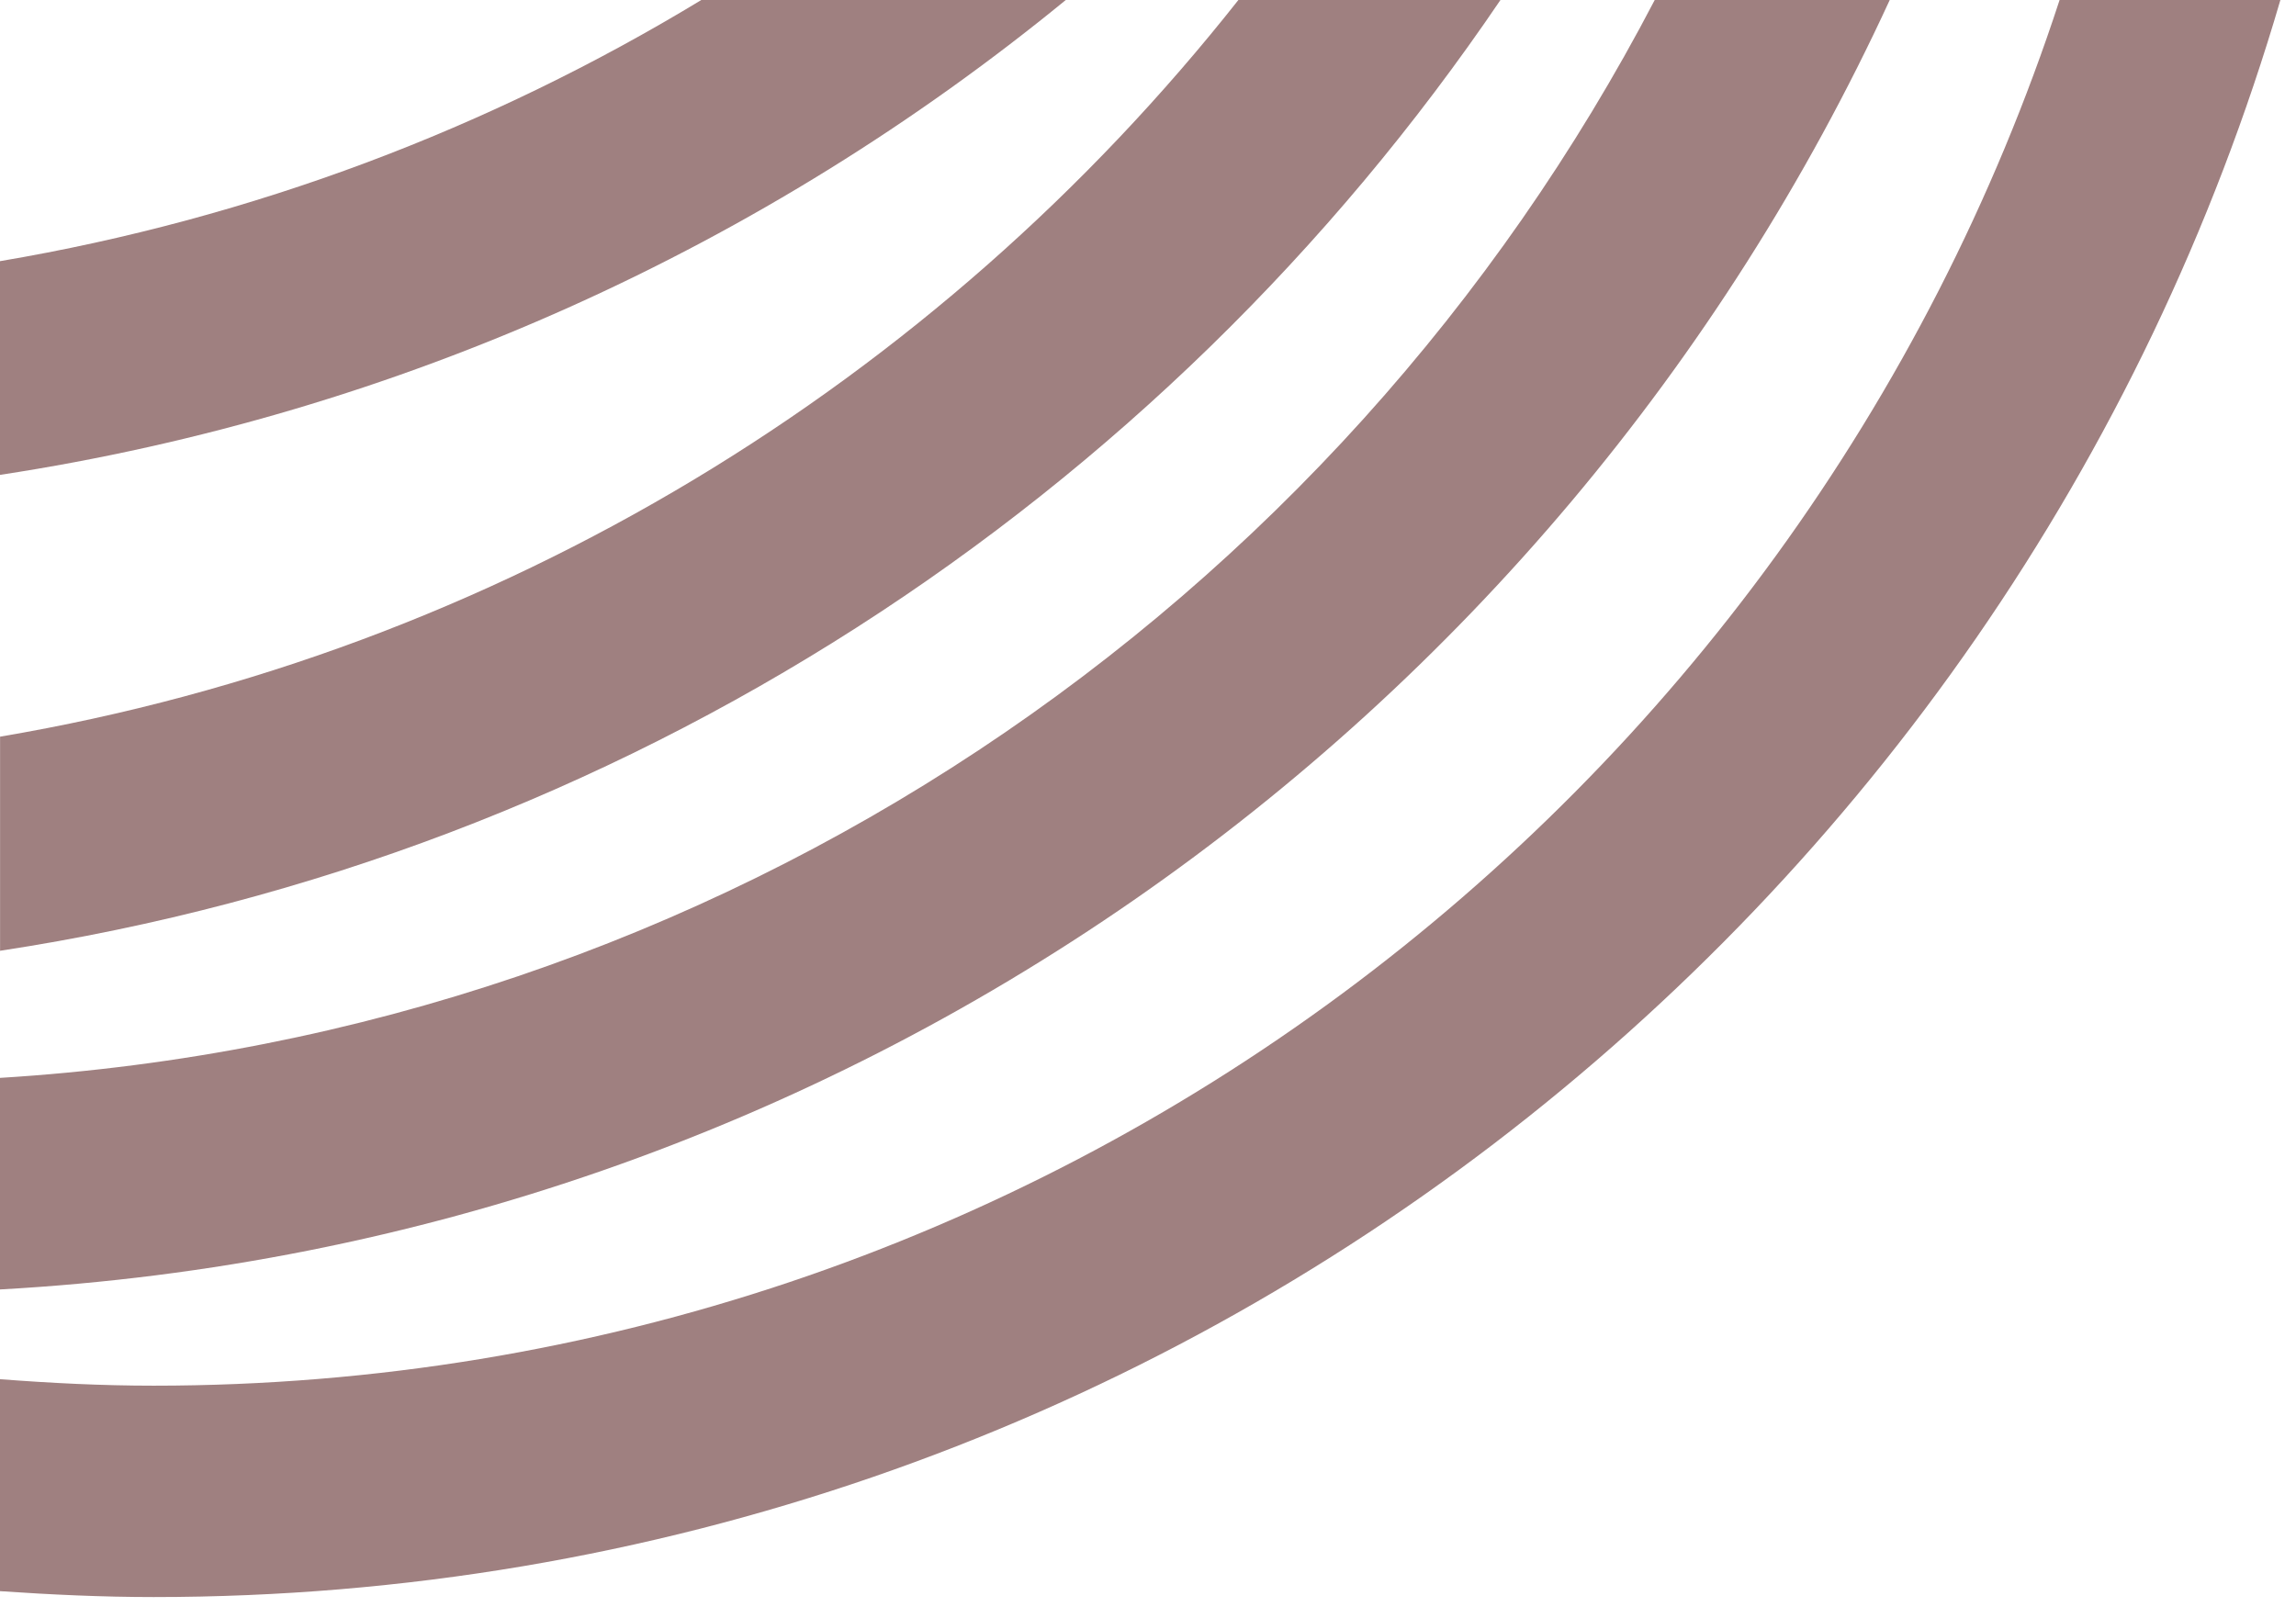 <svg width="130" height="91" viewBox="0 0 130 91" fill="none" xmlns="http://www.w3.org/2000/svg">
<path d="M0 78.1C2.875 78.321 5.768 78.467 8.697 78.467C59.016 78.467 101.769 45.496 116.614 4.59255e-05L129.116 4.57764e-05C113.867 52.191 65.672 90.437 8.697 90.437C5.772 90.437 2.875 90.299 0 90.103L0 78.104L0 78.1Z" fill="#9F8080"/>
<path d="M1.51159e-05 61.037C40.756 58.541 75.751 34.416 93.691 6.88232e-05L106.997 6.86646e-05C88.04 41.172 47.512 70.391 1.52588e-05 73.018L1.51159e-05 61.037Z" fill="#9F8080"/>
<path d="M0 41.716C28.278 36.932 53.031 21.638 70.118 7.80633e-06L84.956 7.62939e-06C65.736 28.361 35.255 48.472 0.004 53.84L0.004 41.716L0 41.716Z" fill="#9F8080"/>
<path d="M0 14.789C14.315 12.369 27.735 7.265 39.708 9.37062e-05L60.345 9.34601e-05C43.351 13.914 22.66 23.435 0 26.891L0 14.789Z" fill="#9F8080"/>
</svg>

